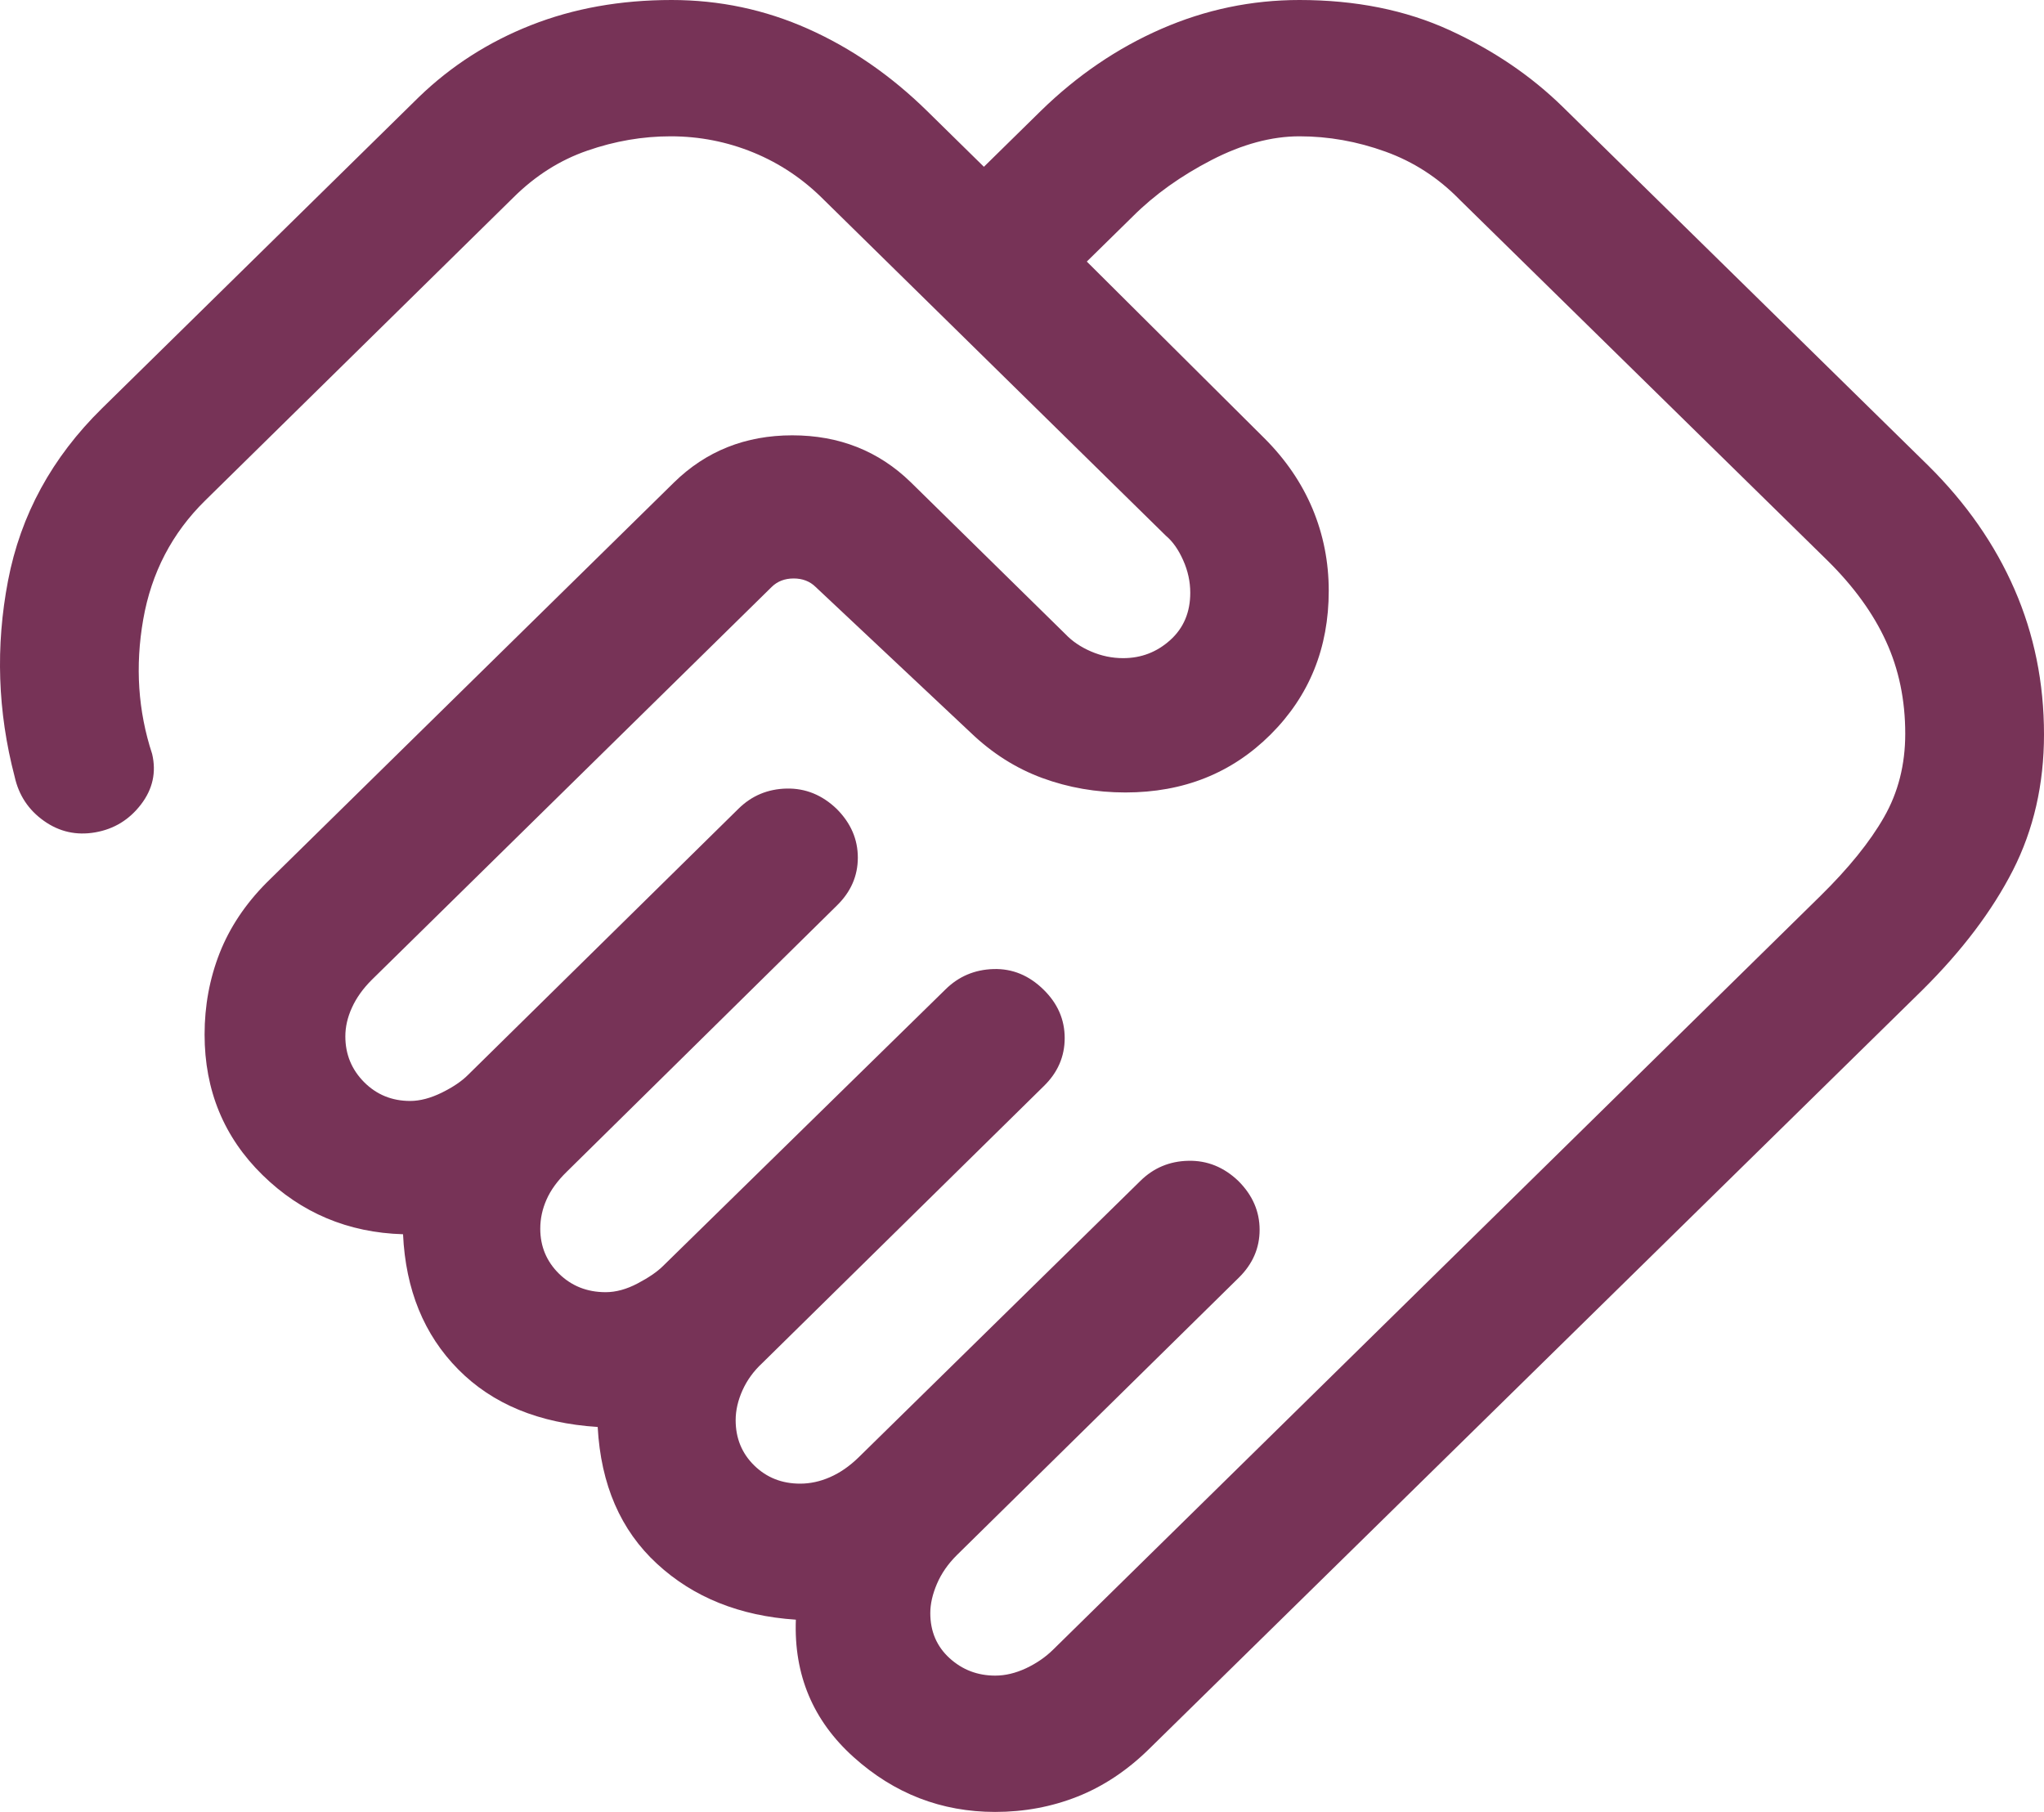 <svg width="44" height="39" viewBox="0 0 44 39" fill="none" xmlns="http://www.w3.org/2000/svg">
<path d="M21.423 36.066C21.641 36.066 21.862 36.013 22.087 35.908C22.312 35.802 22.507 35.668 22.672 35.505L39.188 19.283C39.795 18.686 40.252 18.122 40.556 17.589C40.861 17.057 41.013 16.458 41.013 15.793C41.013 15.067 40.875 14.403 40.599 13.803C40.324 13.202 39.905 12.624 39.344 12.07L31.424 4.301C30.964 3.828 30.43 3.482 29.822 3.263C29.213 3.043 28.597 2.934 27.973 2.934C27.371 2.934 26.74 3.104 26.079 3.445C25.419 3.786 24.855 4.189 24.387 4.656L23.395 5.63L27.216 9.431C27.677 9.891 28.023 10.399 28.256 10.955C28.487 11.51 28.603 12.097 28.603 12.716C28.603 13.946 28.186 14.977 27.352 15.809C26.518 16.641 25.476 17.057 24.227 17.057C23.597 17.057 23 16.953 22.436 16.746C21.871 16.538 21.358 16.213 20.897 15.771L17.557 12.633C17.434 12.512 17.276 12.451 17.085 12.451C16.893 12.451 16.735 12.512 16.612 12.633L8.005 21.088C7.815 21.277 7.672 21.477 7.577 21.686C7.481 21.895 7.434 22.102 7.434 22.307C7.434 22.691 7.568 23.019 7.836 23.29C8.105 23.561 8.436 23.697 8.83 23.697C9.041 23.697 9.268 23.637 9.511 23.518C9.753 23.398 9.941 23.271 10.074 23.137L15.899 17.405C16.183 17.126 16.528 16.982 16.934 16.973C17.34 16.965 17.699 17.111 18.012 17.412C18.315 17.716 18.466 18.065 18.466 18.459C18.466 18.852 18.317 19.195 18.018 19.488L12.201 25.22C11.999 25.417 11.854 25.617 11.765 25.82C11.675 26.023 11.63 26.231 11.63 26.446C11.63 26.828 11.765 27.151 12.034 27.416C12.304 27.68 12.639 27.813 13.038 27.813C13.259 27.813 13.488 27.75 13.725 27.625C13.963 27.5 14.144 27.376 14.269 27.253L20.352 21.297C20.636 21.016 20.981 20.87 21.387 20.858C21.792 20.846 22.152 20.994 22.465 21.302C22.768 21.599 22.919 21.946 22.919 22.343C22.919 22.74 22.77 23.085 22.47 23.377L16.407 29.341C16.224 29.511 16.083 29.704 15.984 29.923C15.886 30.141 15.836 30.356 15.836 30.568C15.836 30.956 15.969 31.281 16.235 31.542C16.502 31.804 16.831 31.934 17.224 31.934C17.44 31.934 17.655 31.888 17.868 31.794C18.081 31.701 18.284 31.561 18.477 31.374L24.548 25.418C24.832 25.138 25.177 24.993 25.582 24.985C25.988 24.976 26.348 25.122 26.661 25.423C26.964 25.727 27.115 26.076 27.115 26.47C27.115 26.863 26.966 27.206 26.669 27.499L20.597 33.473C20.407 33.662 20.264 33.868 20.169 34.091C20.074 34.313 20.026 34.523 20.026 34.72C20.026 35.115 20.164 35.437 20.439 35.689C20.714 35.94 21.042 36.066 21.423 36.066ZM21.422 39C20.266 39 19.25 38.607 18.376 37.821C17.501 37.035 17.087 36.049 17.132 34.862C15.922 34.782 14.925 34.381 14.143 33.659C13.36 32.938 12.934 31.957 12.866 30.714C11.601 30.634 10.601 30.221 9.864 29.475C9.127 28.73 8.731 27.76 8.676 26.566C7.492 26.531 6.484 26.107 5.652 25.292C4.82 24.478 4.404 23.469 4.404 22.267C4.404 21.649 4.512 21.065 4.728 20.514C4.945 19.964 5.281 19.459 5.738 18.999L14.506 10.387C15.197 9.709 16.047 9.37 17.055 9.37C18.064 9.37 18.915 9.707 19.606 10.38L22.933 13.647C23.081 13.803 23.266 13.928 23.488 14.023C23.709 14.118 23.939 14.166 24.177 14.166C24.566 14.166 24.904 14.036 25.191 13.777C25.479 13.518 25.622 13.178 25.622 12.759C25.622 12.521 25.572 12.287 25.469 12.058C25.368 11.83 25.244 11.654 25.098 11.532L17.735 4.301C17.293 3.856 16.788 3.517 16.221 3.284C15.653 3.051 15.058 2.934 14.436 2.934C13.834 2.934 13.237 3.036 12.644 3.242C12.052 3.446 11.518 3.785 11.043 4.259L4.418 10.772C3.704 11.473 3.259 12.327 3.083 13.333C2.907 14.338 2.971 15.303 3.275 16.228C3.368 16.622 3.288 16.985 3.035 17.315C2.781 17.646 2.453 17.846 2.049 17.916C1.645 17.986 1.277 17.904 0.946 17.669C0.614 17.434 0.404 17.117 0.315 16.716C-0.051 15.318 -0.098 13.912 0.173 12.498C0.444 11.084 1.118 9.848 2.195 8.79L9.015 2.091C9.71 1.419 10.515 0.903 11.43 0.542C12.345 0.181 13.354 0 14.457 0C15.487 0 16.466 0.207 17.395 0.621C18.323 1.035 19.177 1.624 19.956 2.388L21.18 3.59L22.404 2.388C23.186 1.624 24.052 1.035 25.001 0.621C25.95 0.207 26.941 0 27.973 0C29.18 0 30.256 0.216 31.199 0.647C32.143 1.079 32.957 1.631 33.642 2.302L41.507 10.02C42.325 10.829 42.944 11.718 43.366 12.687C43.789 13.657 44 14.697 44 15.809C44 16.881 43.777 17.855 43.332 18.73C42.886 19.604 42.235 20.465 41.378 21.314L24.734 37.647C24.263 38.109 23.749 38.45 23.194 38.67C22.638 38.89 22.048 39 21.422 39Z" fill="#773357"/>
</svg>
